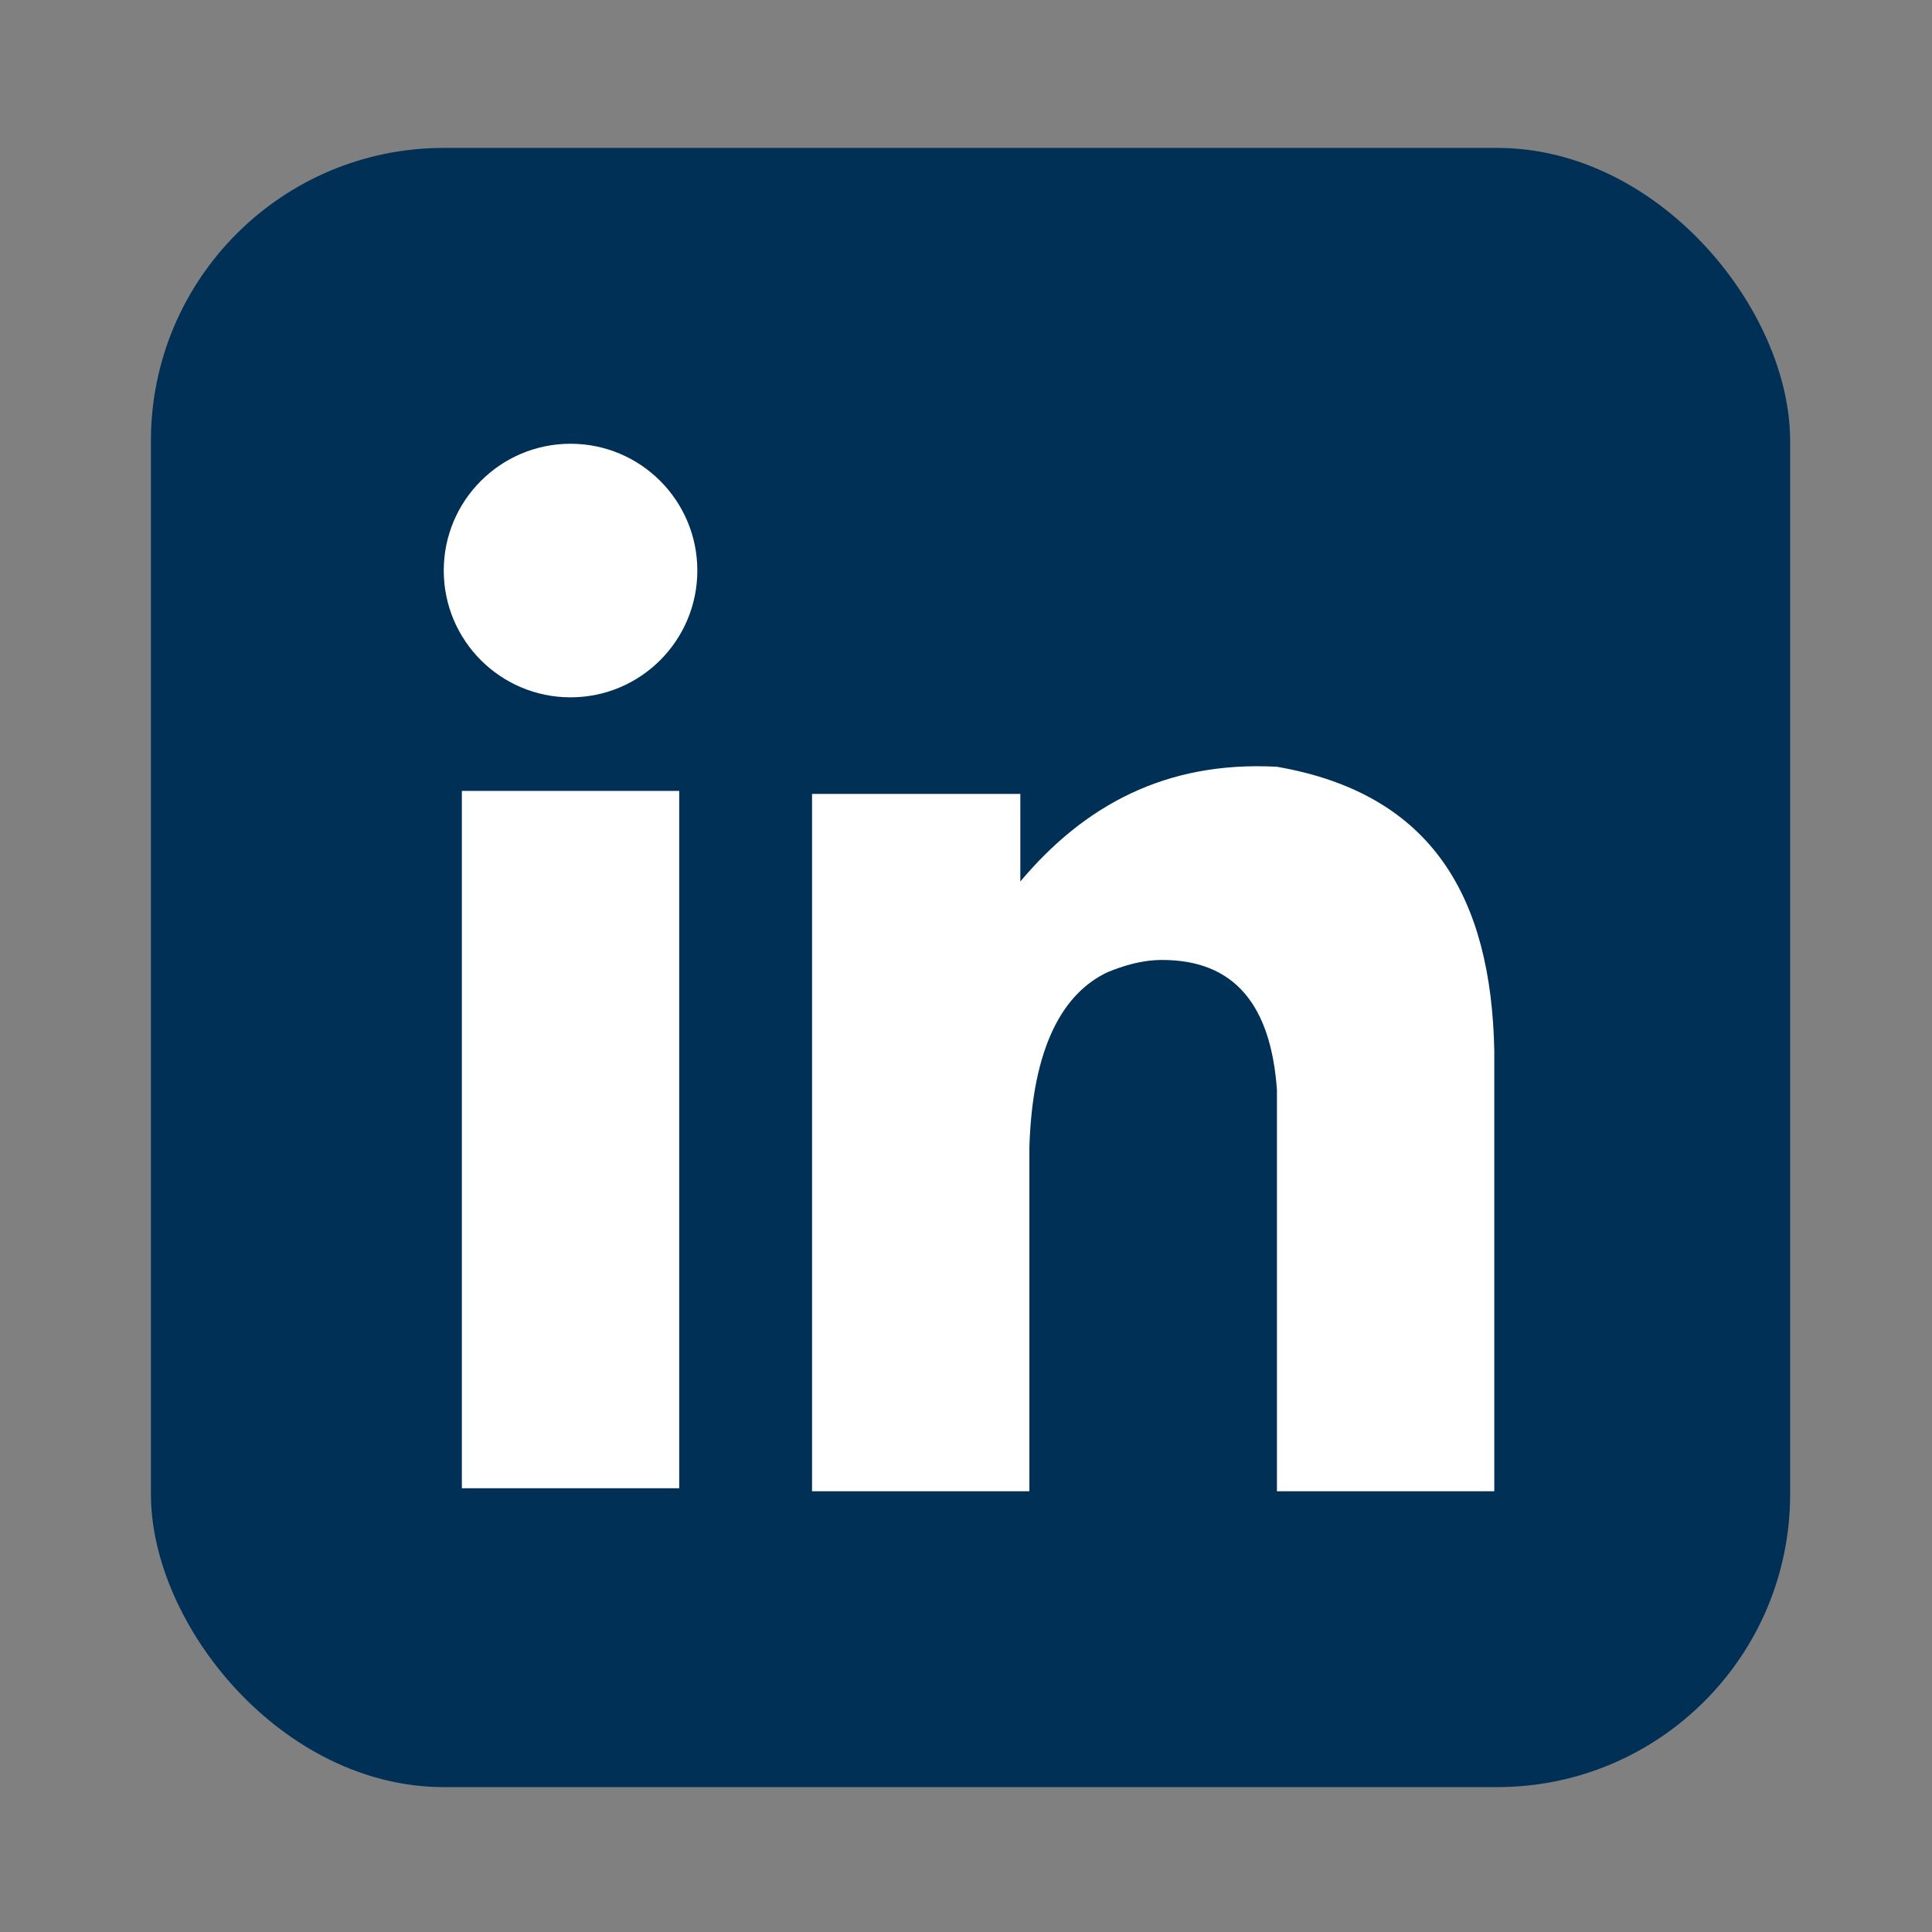 <?xml version="1.0" encoding="UTF-8"?>
<svg xmlns="http://www.w3.org/2000/svg" id="Ebene_1" version="1.1" viewBox="0 0 64 64">
  <rect x="0" y="0" width="64" height="64" fill="#808080" stroke="none"/>
  <defs>
    <style>
      .st0 {
        fill: #003056;
      }

      .st1 {
        fill: #fff;
      }
    </style>
  </defs>
  <rect class="st0" x="5" y="4.9" width="54.3" height="54.3" rx="9.7" ry="9.7"></rect>
  <g id="logo">
    <rect class="st1" x="15.3" y="26.2" width="7.2" height="23.1"></rect>
    <path class="st1" d="M49.5,34.8v14.6h-7.2v-11.4c0-.7,0-1.3,0-1.9-.2-2.8-1.4-4.3-3.8-4.3-.7,0-1.3.2-1.8.4-1.5.7-2.5,2.5-2.6,5.8v11.4h-7.2v-23.1h6.9v2.9c2.1-2.5,4.8-4,8.5-3.8,5.2.9,7.1,4.4,7.2,9.4Z"></path>
    <circle class="st1" cx="18.9" cy="18.9" r="4.2"></circle>
  </g>
</svg>
